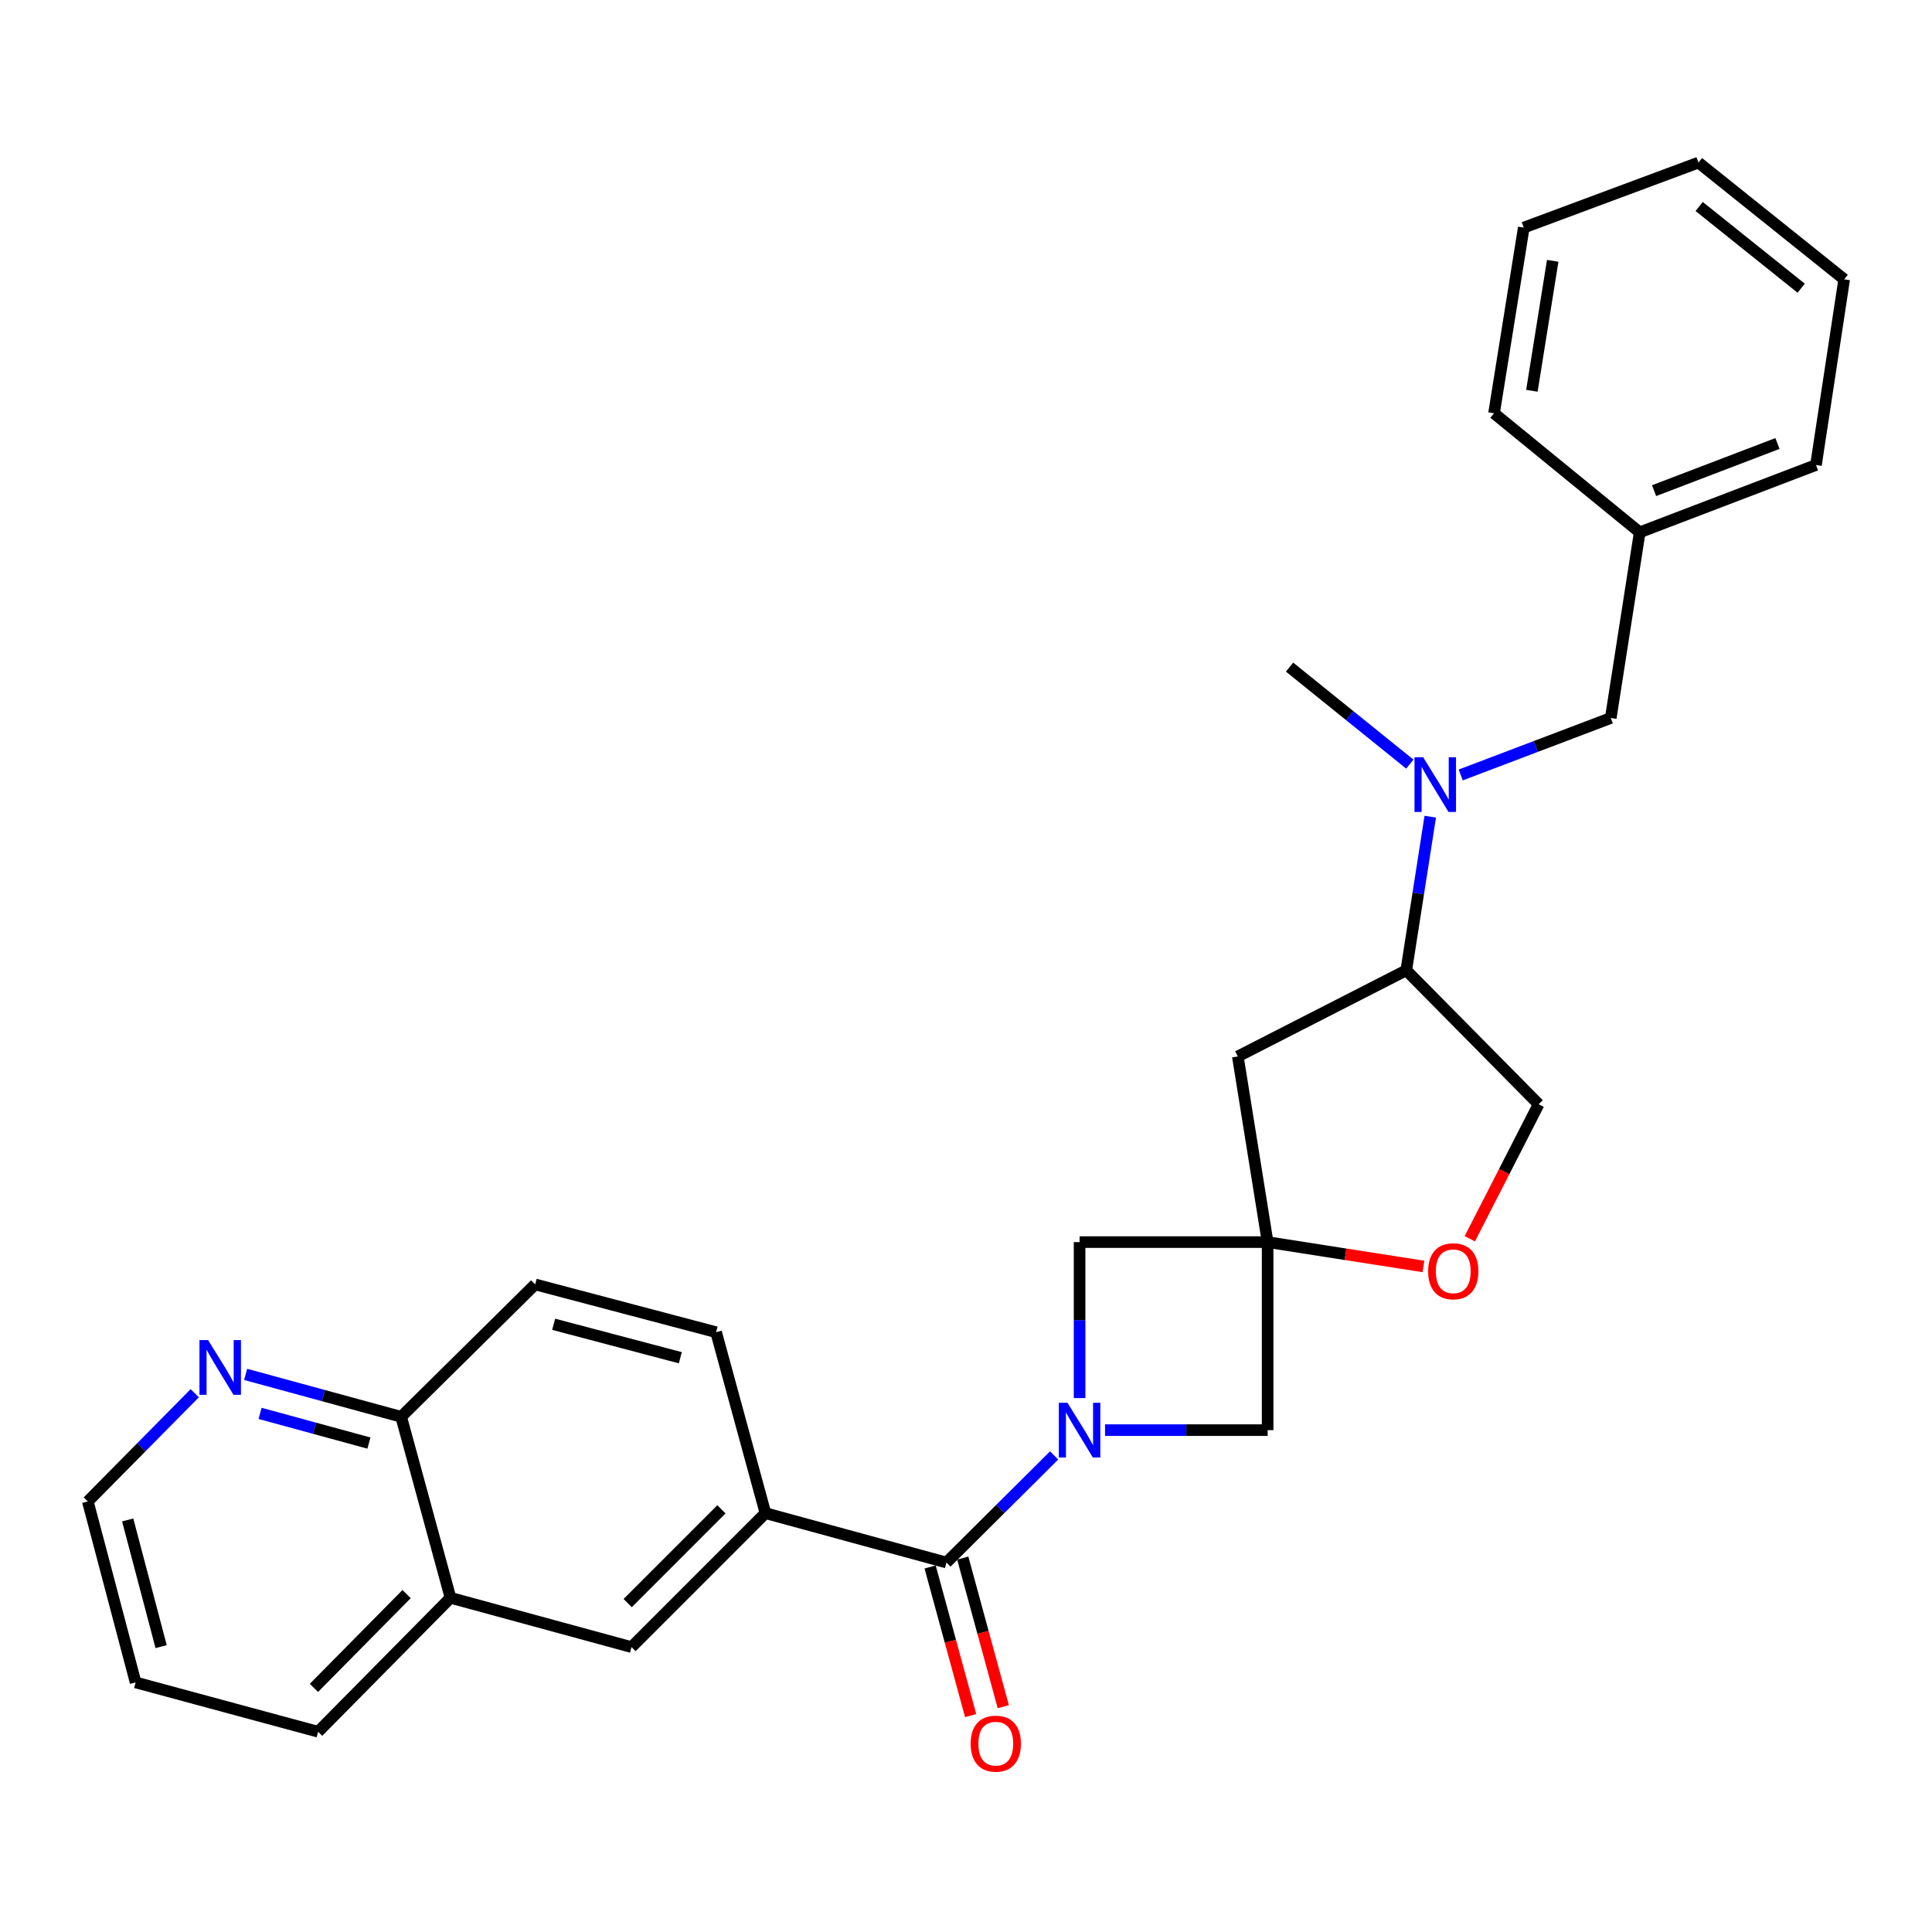 <?xml version='1.0' encoding='iso-8859-1'?>
<svg version='1.1' baseProfile='full'
              xmlns='http://www.w3.org/2000/svg'
                      xmlns:rdkit='http://www.rdkit.org/xml'
                      xmlns:xlink='http://www.w3.org/1999/xlink'
                  xml:space='preserve'
width='1000px' height='1000px' viewBox='0 0 1000 1000'>
<!-- END OF HEADER -->
<rect style='opacity:1.0;fill:#FFFFFF;stroke:none' width='1000' height='1000' x='0' y='0'> </rect>
<path class='bond-1' d='M 545.622,753.329 L 517.749,781.045' style='fill:none;fill-rule:evenodd;stroke:#0000FF;stroke-width:6px;stroke-linecap:butt;stroke-linejoin:miter;stroke-opacity:1' />
<path class='bond-1' d='M 517.749,781.045 L 489.876,808.76' style='fill:none;fill-rule:evenodd;stroke:#000000;stroke-width:6px;stroke-linecap:butt;stroke-linejoin:miter;stroke-opacity:1' />
<path class='bond-3' d='M 558.791,723.641 L 558.791,683.275' style='fill:none;fill-rule:evenodd;stroke:#0000FF;stroke-width:6px;stroke-linecap:butt;stroke-linejoin:miter;stroke-opacity:1' />
<path class='bond-3' d='M 558.791,683.275 L 558.791,642.91' style='fill:none;fill-rule:evenodd;stroke:#000000;stroke-width:6px;stroke-linecap:butt;stroke-linejoin:miter;stroke-opacity:1' />
<path class='bond-4' d='M 571.965,740.234 L 614.045,740.234' style='fill:none;fill-rule:evenodd;stroke:#0000FF;stroke-width:6px;stroke-linecap:butt;stroke-linejoin:miter;stroke-opacity:1' />
<path class='bond-4' d='M 614.045,740.234 L 656.125,740.234' style='fill:none;fill-rule:evenodd;stroke:#000000;stroke-width:6px;stroke-linecap:butt;stroke-linejoin:miter;stroke-opacity:1' />
<path class='bond-0' d='M 656.125,642.91 L 656.125,740.234' style='fill:none;fill-rule:evenodd;stroke:#000000;stroke-width:6px;stroke-linecap:butt;stroke-linejoin:miter;stroke-opacity:1' />
<path class='bond-5' d='M 656.125,642.91 L 696.449,649.212' style='fill:none;fill-rule:evenodd;stroke:#000000;stroke-width:6px;stroke-linecap:butt;stroke-linejoin:miter;stroke-opacity:1' />
<path class='bond-5' d='M 696.449,649.212 L 736.773,655.514' style='fill:none;fill-rule:evenodd;stroke:#FF0000;stroke-width:6px;stroke-linecap:butt;stroke-linejoin:miter;stroke-opacity:1' />
<path class='bond-6' d='M 656.125,642.91 L 640.7,546.811' style='fill:none;fill-rule:evenodd;stroke:#000000;stroke-width:6px;stroke-linecap:butt;stroke-linejoin:miter;stroke-opacity:1' />
<path class='bond-28' d='M 656.125,642.91 L 558.791,642.91' style='fill:none;fill-rule:evenodd;stroke:#000000;stroke-width:6px;stroke-linecap:butt;stroke-linejoin:miter;stroke-opacity:1' />
<path class='bond-2' d='M 489.876,808.76 L 396.189,783.201' style='fill:none;fill-rule:evenodd;stroke:#000000;stroke-width:6px;stroke-linecap:butt;stroke-linejoin:miter;stroke-opacity:1' />
<path class='bond-11' d='M 481.431,811.063 L 491.917,849.523' style='fill:none;fill-rule:evenodd;stroke:#000000;stroke-width:6px;stroke-linecap:butt;stroke-linejoin:miter;stroke-opacity:1' />
<path class='bond-11' d='M 491.917,849.523 L 502.404,887.983' style='fill:none;fill-rule:evenodd;stroke:#FF0000;stroke-width:6px;stroke-linecap:butt;stroke-linejoin:miter;stroke-opacity:1' />
<path class='bond-11' d='M 498.32,806.458 L 508.807,844.918' style='fill:none;fill-rule:evenodd;stroke:#000000;stroke-width:6px;stroke-linecap:butt;stroke-linejoin:miter;stroke-opacity:1' />
<path class='bond-11' d='M 508.807,844.918 L 519.294,883.378' style='fill:none;fill-rule:evenodd;stroke:#FF0000;stroke-width:6px;stroke-linecap:butt;stroke-linejoin:miter;stroke-opacity:1' />
<path class='bond-9' d='M 396.189,783.201 L 326.865,852.535' style='fill:none;fill-rule:evenodd;stroke:#000000;stroke-width:6px;stroke-linecap:butt;stroke-linejoin:miter;stroke-opacity:1' />
<path class='bond-9' d='M 373.411,781.224 L 324.884,829.757' style='fill:none;fill-rule:evenodd;stroke:#000000;stroke-width:6px;stroke-linecap:butt;stroke-linejoin:miter;stroke-opacity:1' />
<path class='bond-16' d='M 396.189,783.201 L 370.649,689.544' style='fill:none;fill-rule:evenodd;stroke:#000000;stroke-width:6px;stroke-linecap:butt;stroke-linejoin:miter;stroke-opacity:1' />
<path class='bond-13' d='M 760.775,641.18 L 778.591,606.371' style='fill:none;fill-rule:evenodd;stroke:#FF0000;stroke-width:6px;stroke-linecap:butt;stroke-linejoin:miter;stroke-opacity:1' />
<path class='bond-13' d='M 778.591,606.371 L 796.407,571.563' style='fill:none;fill-rule:evenodd;stroke:#000000;stroke-width:6px;stroke-linecap:butt;stroke-linejoin:miter;stroke-opacity:1' />
<path class='bond-8' d='M 640.7,546.811 L 727.881,502.229' style='fill:none;fill-rule:evenodd;stroke:#000000;stroke-width:6px;stroke-linecap:butt;stroke-linejoin:miter;stroke-opacity:1' />
<path class='bond-7' d='M 740.296,422.712 L 734.089,462.47' style='fill:none;fill-rule:evenodd;stroke:#0000FF;stroke-width:6px;stroke-linecap:butt;stroke-linejoin:miter;stroke-opacity:1' />
<path class='bond-7' d='M 734.089,462.47 L 727.881,502.229' style='fill:none;fill-rule:evenodd;stroke:#000000;stroke-width:6px;stroke-linecap:butt;stroke-linejoin:miter;stroke-opacity:1' />
<path class='bond-15' d='M 756.056,401.122 L 794.89,386.383' style='fill:none;fill-rule:evenodd;stroke:#0000FF;stroke-width:6px;stroke-linecap:butt;stroke-linejoin:miter;stroke-opacity:1' />
<path class='bond-15' d='M 794.89,386.383 L 833.724,371.643' style='fill:none;fill-rule:evenodd;stroke:#000000;stroke-width:6px;stroke-linecap:butt;stroke-linejoin:miter;stroke-opacity:1' />
<path class='bond-19' d='M 729.725,395.504 L 698.6,370.4' style='fill:none;fill-rule:evenodd;stroke:#0000FF;stroke-width:6px;stroke-linecap:butt;stroke-linejoin:miter;stroke-opacity:1' />
<path class='bond-19' d='M 698.6,370.4 L 667.475,345.296' style='fill:none;fill-rule:evenodd;stroke:#000000;stroke-width:6px;stroke-linecap:butt;stroke-linejoin:miter;stroke-opacity:1' />
<path class='bond-29' d='M 727.881,502.229 L 796.407,571.563' style='fill:none;fill-rule:evenodd;stroke:#000000;stroke-width:6px;stroke-linecap:butt;stroke-linejoin:miter;stroke-opacity:1' />
<path class='bond-10' d='M 326.865,852.535 L 233.178,827.015' style='fill:none;fill-rule:evenodd;stroke:#000000;stroke-width:6px;stroke-linecap:butt;stroke-linejoin:miter;stroke-opacity:1' />
<path class='bond-21' d='M 233.178,827.015 L 164.661,896.349' style='fill:none;fill-rule:evenodd;stroke:#000000;stroke-width:6px;stroke-linecap:butt;stroke-linejoin:miter;stroke-opacity:1' />
<path class='bond-21' d='M 210.449,825.11 L 162.487,873.644' style='fill:none;fill-rule:evenodd;stroke:#000000;stroke-width:6px;stroke-linecap:butt;stroke-linejoin:miter;stroke-opacity:1' />
<path class='bond-30' d='M 233.178,827.015 L 207.639,733.338' style='fill:none;fill-rule:evenodd;stroke:#000000;stroke-width:6px;stroke-linecap:butt;stroke-linejoin:miter;stroke-opacity:1' />
<path class='bond-12' d='M 127.148,711.381 L 167.393,722.36' style='fill:none;fill-rule:evenodd;stroke:#0000FF;stroke-width:6px;stroke-linecap:butt;stroke-linejoin:miter;stroke-opacity:1' />
<path class='bond-12' d='M 167.393,722.36 L 207.639,733.338' style='fill:none;fill-rule:evenodd;stroke:#000000;stroke-width:6px;stroke-linecap:butt;stroke-linejoin:miter;stroke-opacity:1' />
<path class='bond-12' d='M 134.615,731.563 L 162.786,739.249' style='fill:none;fill-rule:evenodd;stroke:#0000FF;stroke-width:6px;stroke-linecap:butt;stroke-linejoin:miter;stroke-opacity:1' />
<path class='bond-12' d='M 162.786,739.249 L 190.958,746.934' style='fill:none;fill-rule:evenodd;stroke:#000000;stroke-width:6px;stroke-linecap:butt;stroke-linejoin:miter;stroke-opacity:1' />
<path class='bond-20' d='M 100.804,721.125 L 73.129,749.134' style='fill:none;fill-rule:evenodd;stroke:#0000FF;stroke-width:6px;stroke-linecap:butt;stroke-linejoin:miter;stroke-opacity:1' />
<path class='bond-20' d='M 73.129,749.134 L 45.455,777.142' style='fill:none;fill-rule:evenodd;stroke:#000000;stroke-width:6px;stroke-linecap:butt;stroke-linejoin:miter;stroke-opacity:1' />
<path class='bond-14' d='M 207.639,733.338 L 276.992,664.812' style='fill:none;fill-rule:evenodd;stroke:#000000;stroke-width:6px;stroke-linecap:butt;stroke-linejoin:miter;stroke-opacity:1' />
<path class='bond-18' d='M 833.724,371.643 L 848.711,275.535' style='fill:none;fill-rule:evenodd;stroke:#000000;stroke-width:6px;stroke-linecap:butt;stroke-linejoin:miter;stroke-opacity:1' />
<path class='bond-17' d='M 370.649,689.544 L 276.992,664.812' style='fill:none;fill-rule:evenodd;stroke:#000000;stroke-width:6px;stroke-linecap:butt;stroke-linejoin:miter;stroke-opacity:1' />
<path class='bond-17' d='M 352.131,702.76 L 286.571,685.447' style='fill:none;fill-rule:evenodd;stroke:#000000;stroke-width:6px;stroke-linecap:butt;stroke-linejoin:miter;stroke-opacity:1' />
<path class='bond-22' d='M 848.711,275.535 L 939.947,240.678' style='fill:none;fill-rule:evenodd;stroke:#000000;stroke-width:6px;stroke-linecap:butt;stroke-linejoin:miter;stroke-opacity:1' />
<path class='bond-22' d='M 856.149,253.953 L 920.014,229.553' style='fill:none;fill-rule:evenodd;stroke:#000000;stroke-width:6px;stroke-linecap:butt;stroke-linejoin:miter;stroke-opacity:1' />
<path class='bond-23' d='M 848.711,275.535 L 773.309,213.913' style='fill:none;fill-rule:evenodd;stroke:#000000;stroke-width:6px;stroke-linecap:butt;stroke-linejoin:miter;stroke-opacity:1' />
<path class='bond-31' d='M 45.455,777.142 L 70.187,870.81' style='fill:none;fill-rule:evenodd;stroke:#000000;stroke-width:6px;stroke-linecap:butt;stroke-linejoin:miter;stroke-opacity:1' />
<path class='bond-31' d='M 66.09,786.723 L 83.403,852.29' style='fill:none;fill-rule:evenodd;stroke:#000000;stroke-width:6px;stroke-linecap:butt;stroke-linejoin:miter;stroke-opacity:1' />
<path class='bond-24' d='M 164.661,896.349 L 70.187,870.81' style='fill:none;fill-rule:evenodd;stroke:#000000;stroke-width:6px;stroke-linecap:butt;stroke-linejoin:miter;stroke-opacity:1' />
<path class='bond-25' d='M 939.947,240.678 L 954.545,144.579' style='fill:none;fill-rule:evenodd;stroke:#000000;stroke-width:6px;stroke-linecap:butt;stroke-linejoin:miter;stroke-opacity:1' />
<path class='bond-26' d='M 773.309,213.913 L 788.704,117.805' style='fill:none;fill-rule:evenodd;stroke:#000000;stroke-width:6px;stroke-linecap:butt;stroke-linejoin:miter;stroke-opacity:1' />
<path class='bond-26' d='M 792.904,202.266 L 803.681,134.99' style='fill:none;fill-rule:evenodd;stroke:#000000;stroke-width:6px;stroke-linecap:butt;stroke-linejoin:miter;stroke-opacity:1' />
<path class='bond-32' d='M 954.545,144.579 L 879.123,84.154' style='fill:none;fill-rule:evenodd;stroke:#000000;stroke-width:6px;stroke-linecap:butt;stroke-linejoin:miter;stroke-opacity:1' />
<path class='bond-32' d='M 932.287,149.178 L 879.491,106.88' style='fill:none;fill-rule:evenodd;stroke:#000000;stroke-width:6px;stroke-linecap:butt;stroke-linejoin:miter;stroke-opacity:1' />
<path class='bond-27' d='M 788.704,117.805 L 879.123,84.154' style='fill:none;fill-rule:evenodd;stroke:#000000;stroke-width:6px;stroke-linecap:butt;stroke-linejoin:miter;stroke-opacity:1' />
<path  class='atom-0' d='M 552.531 726.074
L 561.811 741.074
Q 562.731 742.554, 564.211 745.234
Q 565.691 747.914, 565.771 748.074
L 565.771 726.074
L 569.531 726.074
L 569.531 754.394
L 565.651 754.394
L 555.691 737.994
Q 554.531 736.074, 553.291 733.874
Q 552.091 731.674, 551.731 730.994
L 551.731 754.394
L 548.051 754.394
L 548.051 726.074
L 552.531 726.074
' fill='#0000FF'/>
<path  class='atom-6' d='M 739.204 658.006
Q 739.204 651.206, 742.564 647.406
Q 745.924 643.606, 752.204 643.606
Q 758.484 643.606, 761.844 647.406
Q 765.204 651.206, 765.204 658.006
Q 765.204 664.886, 761.804 668.806
Q 758.404 672.686, 752.204 672.686
Q 745.964 672.686, 742.564 668.806
Q 739.204 664.926, 739.204 658.006
M 752.204 669.486
Q 756.524 669.486, 758.844 666.606
Q 761.204 663.686, 761.204 658.006
Q 761.204 652.446, 758.844 649.646
Q 756.524 646.806, 752.204 646.806
Q 747.884 646.806, 745.524 649.606
Q 743.204 652.406, 743.204 658.006
Q 743.204 663.726, 745.524 666.606
Q 747.884 669.486, 752.204 669.486
' fill='#FF0000'/>
<path  class='atom-8' d='M 736.627 391.96
L 745.907 406.96
Q 746.827 408.44, 748.307 411.12
Q 749.787 413.8, 749.867 413.96
L 749.867 391.96
L 753.627 391.96
L 753.627 420.28
L 749.747 420.28
L 739.787 403.88
Q 738.627 401.96, 737.387 399.76
Q 736.187 397.56, 735.827 396.88
L 735.827 420.28
L 732.147 420.28
L 732.147 391.96
L 736.627 391.96
' fill='#0000FF'/>
<path  class='atom-12' d='M 502.415 902.508
Q 502.415 895.708, 505.775 891.908
Q 509.135 888.108, 515.415 888.108
Q 521.695 888.108, 525.055 891.908
Q 528.415 895.708, 528.415 902.508
Q 528.415 909.388, 525.015 913.308
Q 521.615 917.188, 515.415 917.188
Q 509.175 917.188, 505.775 913.308
Q 502.415 909.428, 502.415 902.508
M 515.415 913.988
Q 519.735 913.988, 522.055 911.108
Q 524.415 908.188, 524.415 902.508
Q 524.415 896.948, 522.055 894.148
Q 519.735 891.308, 515.415 891.308
Q 511.095 891.308, 508.735 894.108
Q 506.415 896.908, 506.415 902.508
Q 506.415 908.228, 508.735 911.108
Q 511.095 913.988, 515.415 913.988
' fill='#FF0000'/>
<path  class='atom-13' d='M 107.721 693.629
L 117.001 708.629
Q 117.921 710.109, 119.401 712.789
Q 120.881 715.469, 120.961 715.629
L 120.961 693.629
L 124.721 693.629
L 124.721 721.949
L 120.841 721.949
L 110.881 705.549
Q 109.721 703.629, 108.481 701.429
Q 107.281 699.229, 106.921 698.549
L 106.921 721.949
L 103.241 721.949
L 103.241 693.629
L 107.721 693.629
' fill='#0000FF'/>
</svg>

